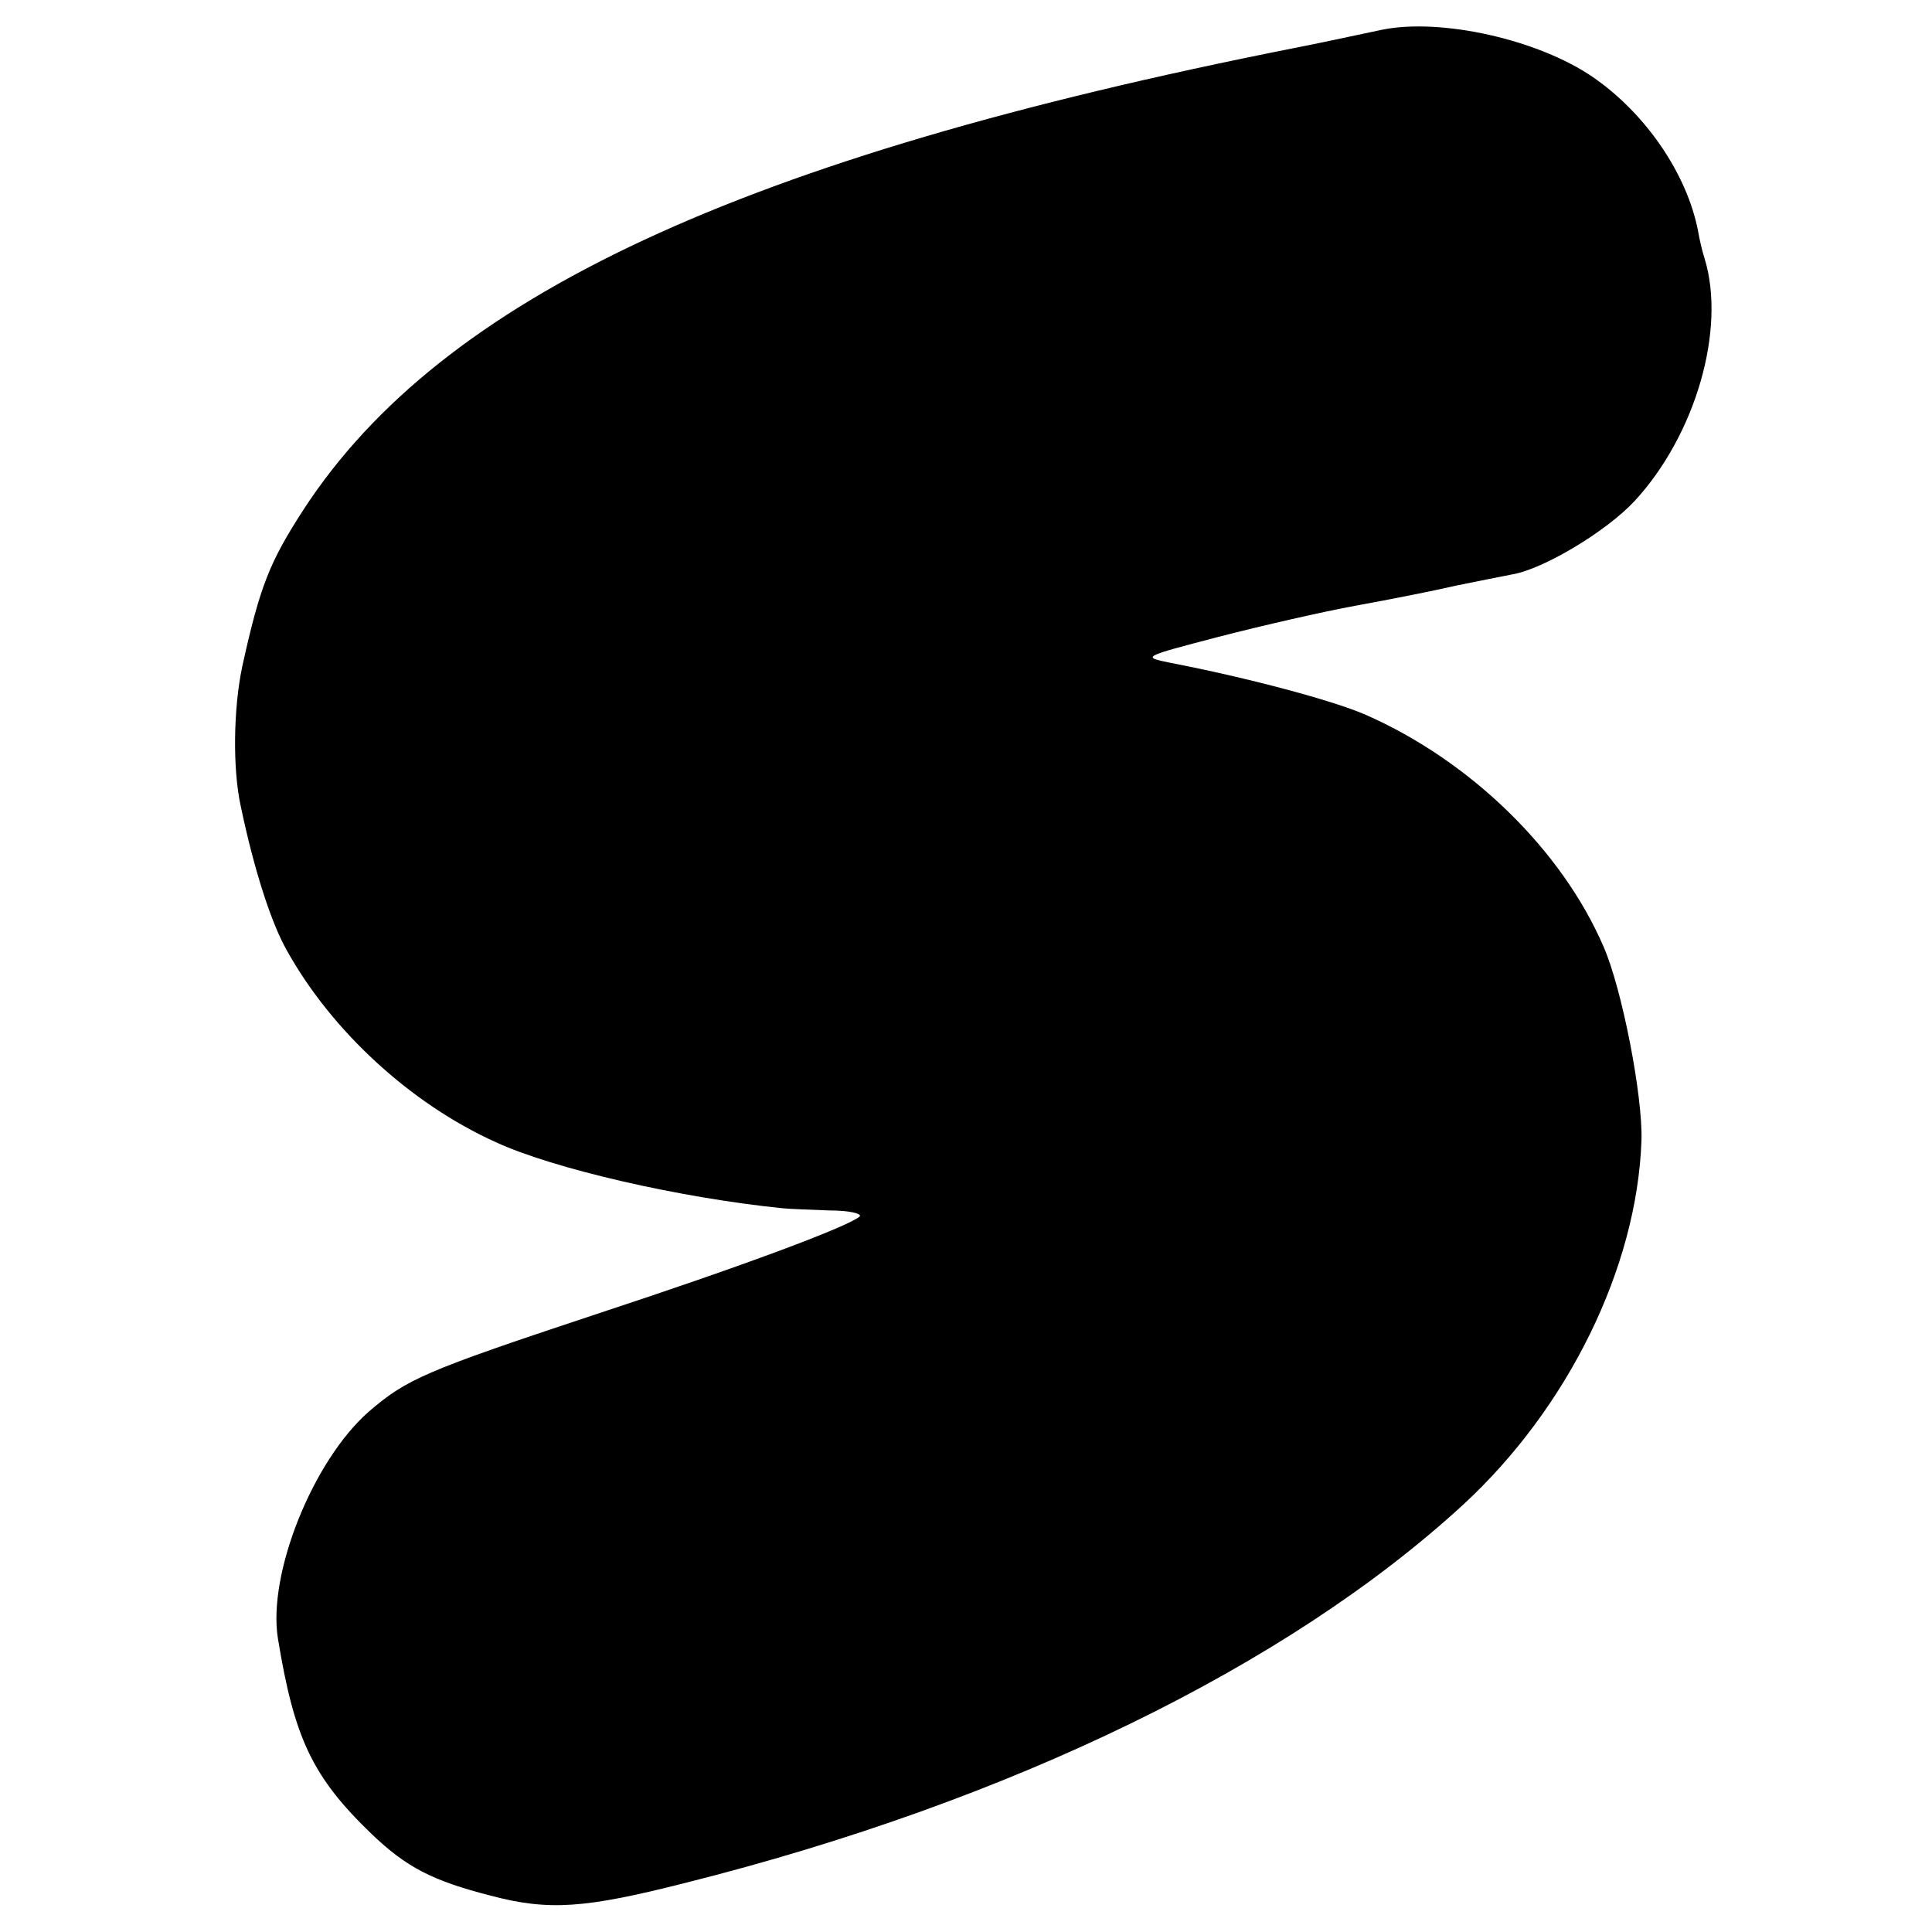 <?xml version="1.0" standalone="no"?>
<!DOCTYPE svg PUBLIC "-//W3C//DTD SVG 20010904//EN"
 "http://www.w3.org/TR/2001/REC-SVG-20010904/DTD/svg10.dtd">
<svg version="1.0" xmlns="http://www.w3.org/2000/svg"
 width="260pt" height="260pt" viewBox="0 0 260 260"
 preserveAspectRatio="xMidYMid meet">
<g transform="translate(0,260) scale(0.1,-0.1)"
fill="#000000" stroke="none">
<path d="M1860 2560 c-47 -10 -89 -19 -120 -25 -742 -147 -1145 -335 -1331
-620 -46 -71 -59 -103 -83 -212 -12 -57 -13 -138 -2 -188 18 -86 41 -157 62
-194 60 -108 166 -206 281 -258 78 -36 248 -75 386 -89 9 -1 38 -2 64 -3 25 0
43 -4 40 -8 -14 -13 -155 -66 -359 -133 -226 -75 -251 -86 -302 -130 -75 -66
-136 -218 -122 -305 22 -134 46 -186 126 -263 47 -45 82 -63 160 -83 79 -21
128 -17 262 17 438 110 811 292 1047 509 141 130 234 319 240 490 2 59 -26
204 -51 261 -56 130 -179 250 -320 312 -43 19 -159 50 -263 70 -39 8 -38 8 65
35 58 15 141 34 185 42 44 8 105 20 135 27 30 6 64 13 75 15 42 7 127 58 165
99 82 89 123 231 94 326 -3 9 -7 26 -9 38 -15 76 -70 157 -141 206 -74 51
-205 80 -284 64z"/>
</g>
</svg>
